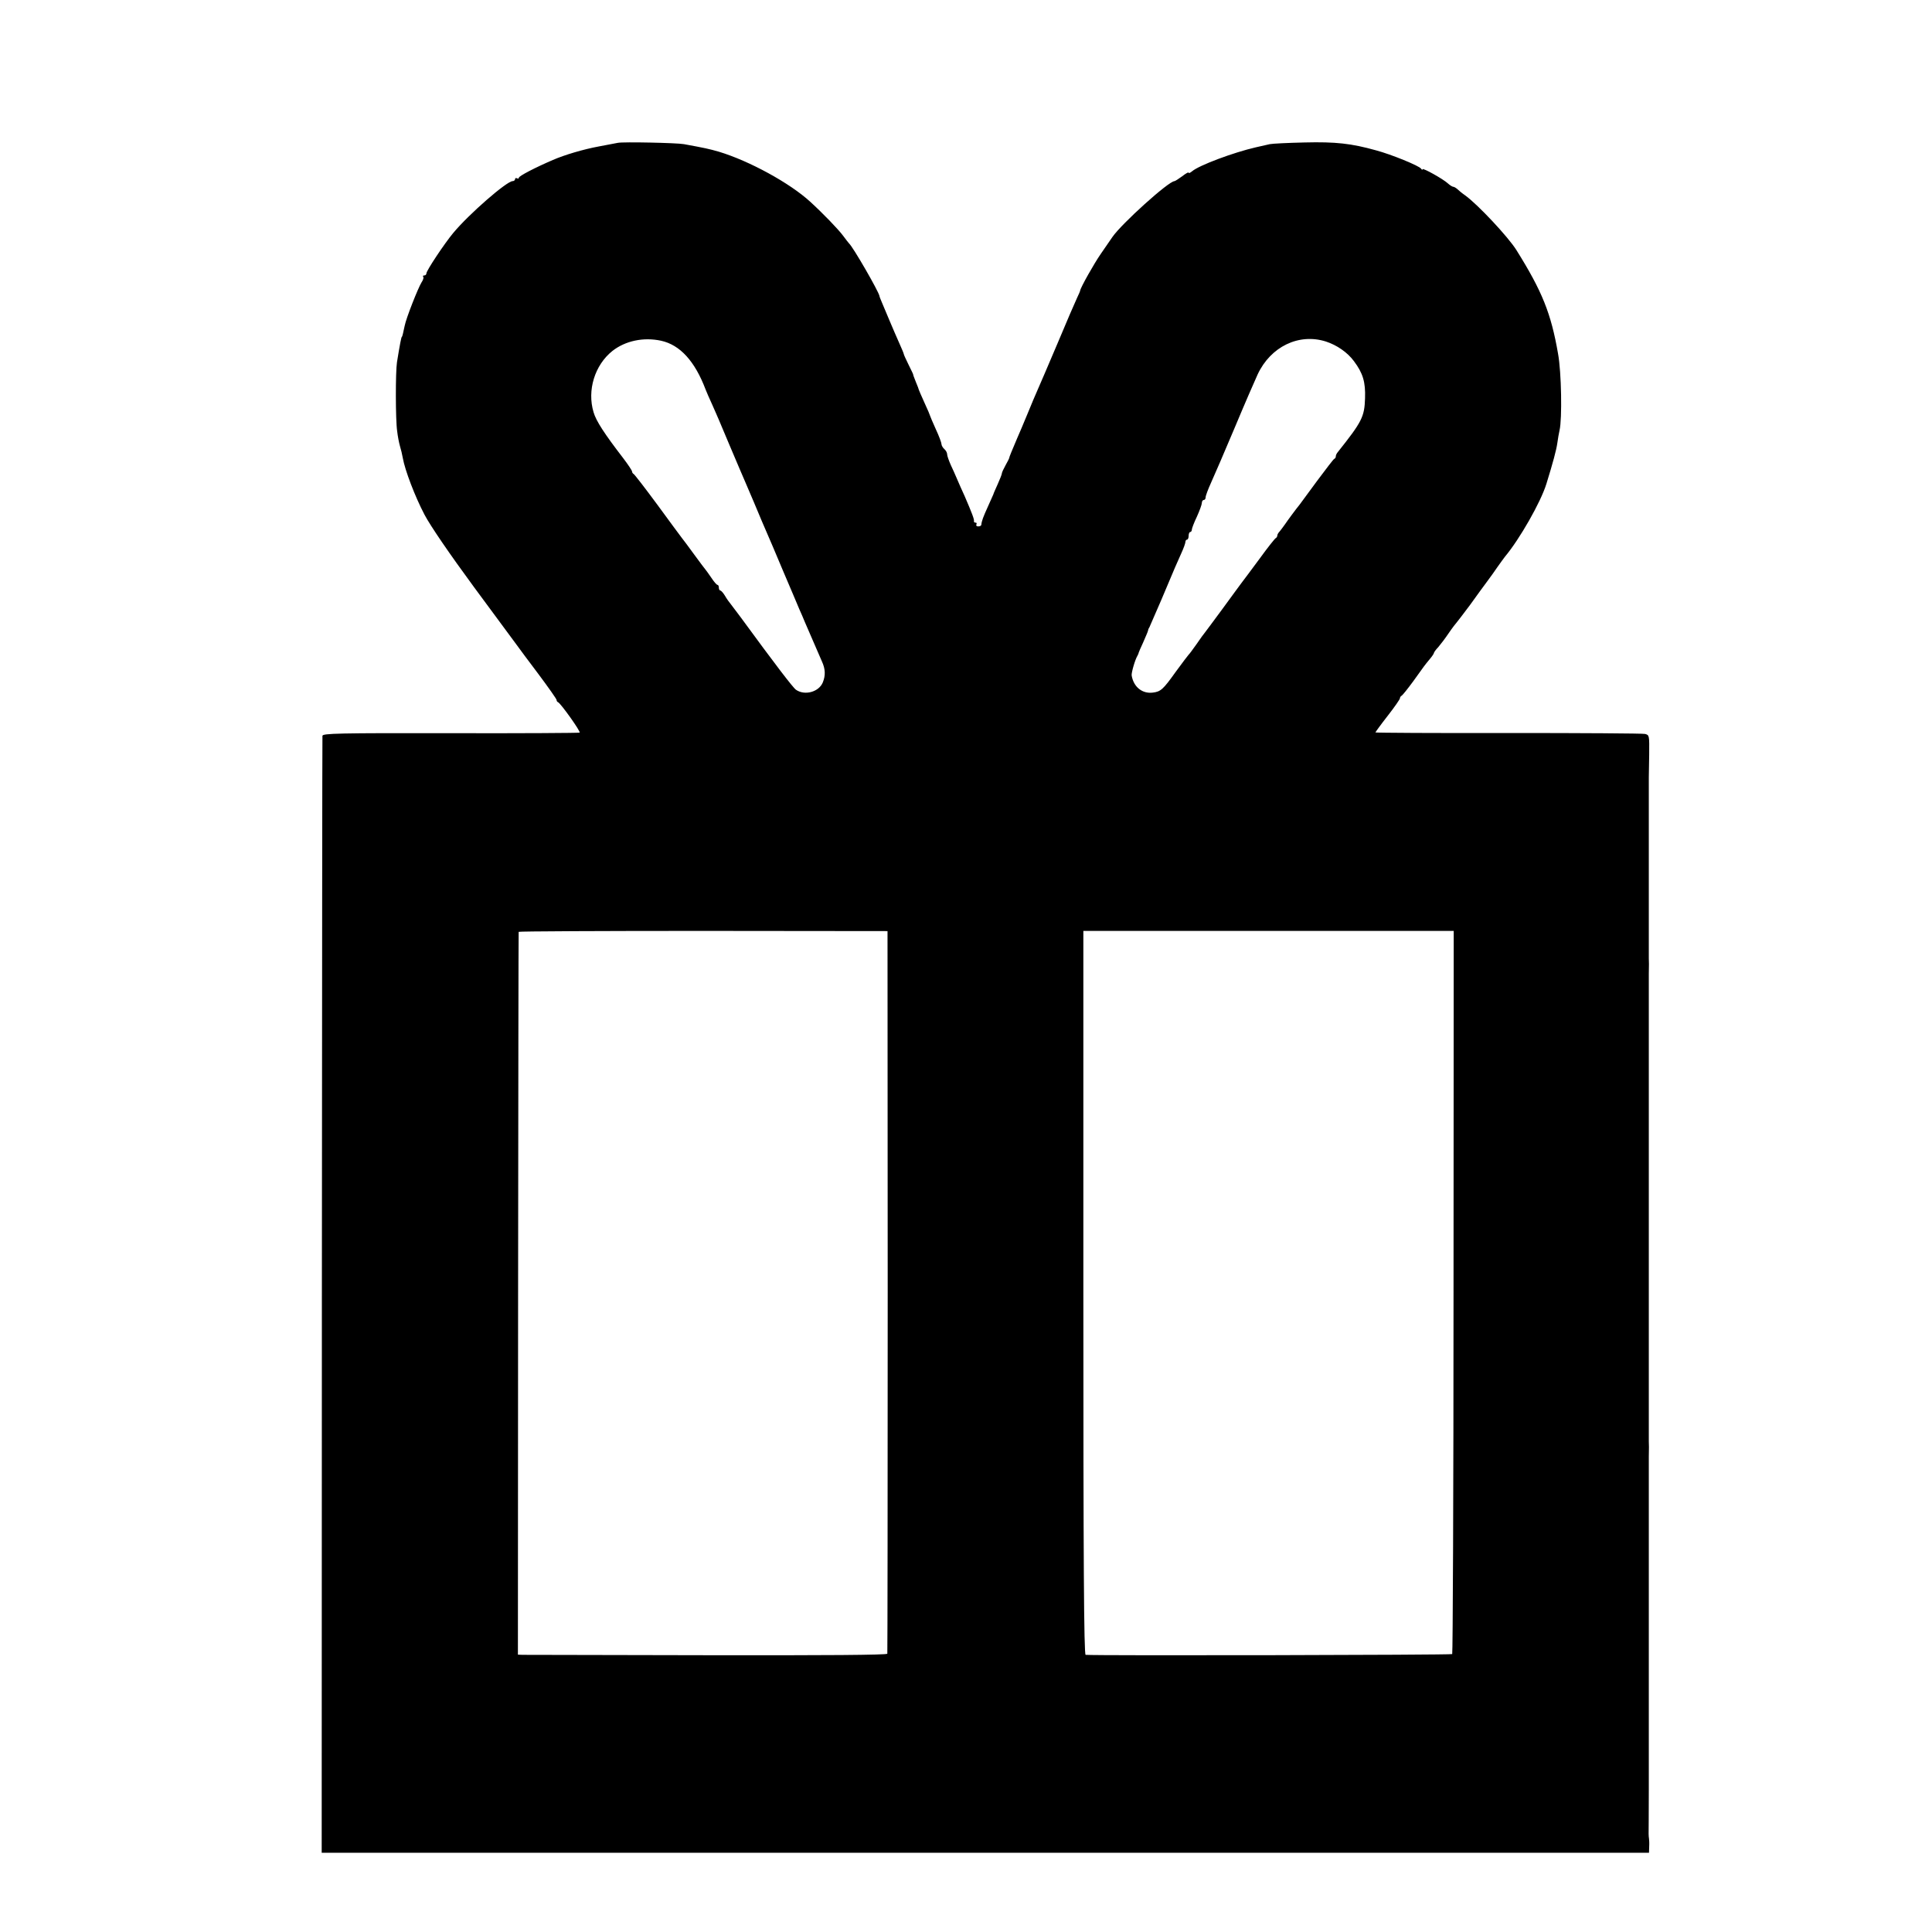 <?xml version="1.0" standalone="no"?>
<!DOCTYPE svg PUBLIC "-//W3C//DTD SVG 20010904//EN"
 "http://www.w3.org/TR/2001/REC-SVG-20010904/DTD/svg10.dtd">
<svg version="1.0" xmlns="http://www.w3.org/2000/svg"
 width="1024pt" height="1024pt" viewBox="0 0 1024 1024"
 preserveAspectRatio="xMidYMid meet">
<g transform="translate(0,1024) scale(0.1,-0.1)"
fill="#000000" stroke="none">
<path d="M3275 9483 c-11 -2 -56 -11 -100 -19 -82 -15 -183 -45 -245 -72 -93
-40 -180 -85 -180 -94 0 -5 -4 -6 -10 -3 -5 3 -10 1 -10 -4 0 -6 -6 -11 -13
-11 -31 0 -231 -174 -315 -275 -45 -54 -142 -199 -142 -214 0 -6 -5 -11 -12
-11 -6 0 -8 -3 -5 -7 4 -3 0 -17 -9 -30 -18 -29 -81 -188 -89 -229 -8 -39 -13
-59 -15 -59 -3 0 -11 -42 -26 -135 -8 -50 -8 -305 1 -365 3 -27 10 -63 15 -80
5 -16 12 -45 15 -63 11 -63 64 -203 115 -300 31 -59 133 -208 261 -382 116
-157 219 -296 229 -310 10 -14 61 -83 114 -153 53 -71 96 -132 96 -137 0 -5 3
-10 8 -12 14 -6 122 -157 114 -161 -4 -2 -312 -4 -685 -3 -595 1 -677 -1 -678
-14 -1 -8 -2 -1344 -3 -2967 l-1 -2953 3518 0 3517 0 1 33 c1 17 0 36 -1 42
-1 5 -2 17 -2 25 0 8 1 116 1 240 0 124 0 232 0 240 0 8 0 116 0 240 0 124 0
232 0 240 0 8 0 116 0 240 0 124 0 232 0 240 0 8 0 116 0 240 0 124 0 232 0
240 0 8 0 44 0 80 1 36 1 72 0 80 0 8 0 116 0 240 0 124 0 232 0 240 0 8 0
116 0 240 0 124 0 232 0 240 0 8 0 116 0 240 0 124 0 232 0 240 0 8 0 116 0
240 0 124 0 232 0 240 0 8 0 116 0 240 0 124 0 232 0 240 0 8 0 44 0 80 1 36
1 72 0 80 0 8 0 116 0 240 0 124 0 232 0 240 0 8 0 116 0 240 0 124 0 232 0
240 0 8 1 62 2 120 1 102 1 104 -22 110 -13 3 -340 5 -726 5 -387 -1 -703 1
-703 3 0 2 29 42 65 88 36 46 65 88 65 93 0 5 4 11 8 13 5 2 33 37 63 78 58
81 59 83 89 119 11 13 20 27 20 30 0 3 10 18 23 31 12 14 38 48 56 75 19 28
38 52 41 55 3 3 35 45 71 93 35 49 76 105 91 125 16 21 40 55 55 77 16 23 34
47 40 55 77 92 189 288 219 385 35 113 53 180 58 216 3 24 9 55 12 69 14 60
10 307 -8 405 -37 214 -84 331 -221 550 -43 69 -205 242 -272 290 -16 11 -34
26 -41 33 -7 6 -17 12 -21 12 -5 0 -18 8 -29 18 -26 24 -134 84 -134 75 0 -5
-4 -3 -8 3 -9 15 -159 76 -238 97 -132 37 -216 46 -379 42 -88 -2 -171 -6
-185 -9 -14 -3 -47 -11 -75 -17 -117 -27 -300 -95 -337 -127 -10 -8 -18 -12
-18 -7 0 4 -15 -4 -34 -19 -19 -14 -38 -26 -41 -26 -31 0 -281 -226 -329 -296
-12 -17 -40 -58 -62 -90 -34 -49 -106 -176 -109 -194 0 -3 -8 -21 -17 -40 -9
-19 -56 -127 -103 -240 -48 -113 -95 -223 -105 -245 -10 -22 -34 -79 -54 -128
-20 -48 -44 -106 -55 -130 -26 -61 -43 -102 -42 -104 0 -2 -8 -19 -19 -38 -11
-20 -20 -39 -20 -44 0 -5 -10 -30 -22 -57 -12 -27 -23 -51 -23 -54 -1 -3 -14
-32 -29 -65 -25 -55 -33 -76 -35 -97 -1 -5 -8 -8 -17 -8 -8 0 -12 5 -9 10 3 6
1 10 -4 10 -6 0 -10 3 -9 8 3 8 -12 46 -49 132 -14 30 -32 71 -40 90 -8 19
-23 53 -34 76 -10 23 -19 48 -19 56 0 9 -7 21 -15 28 -8 7 -15 19 -15 26 0 7
-13 43 -30 79 -16 36 -30 68 -30 70 0 2 -13 34 -30 70 -16 36 -30 67 -30 69 0
2 -7 21 -16 42 -9 22 -15 39 -14 39 1 0 -10 23 -24 51 -14 29 -26 54 -26 58 0
3 -11 29 -24 58 -13 29 -36 82 -51 118 -15 36 -33 79 -40 95 -7 17 -14 33 -14
37 -5 25 -139 258 -161 278 -3 3 -17 21 -31 40 -27 36 -106 118 -175 181 -108
99 -322 216 -484 265 -52 15 -76 20 -185 40 -38 7 -323 13 -350 7z m229 -1049
c100 -22 179 -108 236 -259 4 -11 20 -47 35 -80 15 -33 30 -69 35 -80 18 -44
94 -222 110 -260 10 -22 43 -101 75 -175 31 -74 62 -148 70 -165 7 -16 46
-106 85 -200 40 -93 79 -186 87 -205 9 -19 21 -48 28 -65 36 -84 79 -183 91
-210 19 -41 20 -75 5 -112 -21 -51 -96 -71 -142 -39 -16 11 -110 134 -293 384
-17 23 -39 52 -49 65 -10 12 -26 34 -35 50 -9 15 -20 27 -24 27 -4 0 -8 7 -8
15 0 8 -3 15 -7 15 -5 0 -19 17 -33 38 -14 20 -27 39 -30 42 -3 3 -30 39 -60
80 -30 41 -60 82 -67 90 -6 8 -65 87 -129 175 -65 88 -122 162 -126 163 -4 2
-8 8 -8 13 0 5 -22 38 -48 72 -97 126 -143 196 -156 242 -35 116 6 250 100
325 69 54 165 74 258 54z m3523 -4 c59 -19 115 -58 149 -104 48 -64 62 -111
59 -197 -3 -99 -17 -125 -145 -286 -6 -7 -10 -16 -10 -22 0 -5 -3 -11 -8 -13
-4 -1 -45 -55 -92 -118 -46 -63 -88 -119 -92 -125 -19 -23 -64 -84 -78 -105
-8 -12 -21 -28 -27 -36 -7 -7 -13 -17 -13 -22 0 -6 -4 -12 -8 -14 -4 -1 -43
-50 -85 -108 -43 -58 -86 -116 -97 -130 -10 -14 -55 -74 -99 -135 -44 -60 -86
-116 -92 -124 -7 -8 -28 -37 -47 -65 -20 -28 -38 -53 -42 -56 -3 -3 -35 -45
-70 -93 -65 -91 -78 -103 -120 -108 -56 -7 -102 30 -112 91 -2 14 18 84 31
105 3 6 6 12 6 15 1 3 11 28 24 55 12 28 24 55 25 60 1 6 4 15 8 20 3 6 31 71
63 145 78 186 80 189 105 245 13 28 23 56 23 63 0 6 4 12 9 12 4 0 8 9 8 20 0
11 4 20 8 20 5 0 9 6 9 13 0 6 12 38 27 69 14 31 26 64 26 72 0 9 5 16 10 16
6 0 10 6 10 14 0 8 13 43 29 78 16 35 73 167 126 293 53 127 108 253 121 281
69 147 218 219 361 174z m-2322 -5035 c0 -1050 -1 -1914 -2 -1920 -2 -7 -328
-9 -956 -8 -523 1 -963 2 -977 2 l-25 1 1 1913 c1 1051 2 1915 3 1918 0 3 441
5 978 5 l977 -1 1 -1910z m2999 -2 c0 -1052 -4 -1916 -7 -1920 -5 -5 -1879 -9
-1943 -4 -9 1 -12 495 -12 1919 l0 1918 982 0 981 0 -1 -1913z"/>
</g>
</svg>

